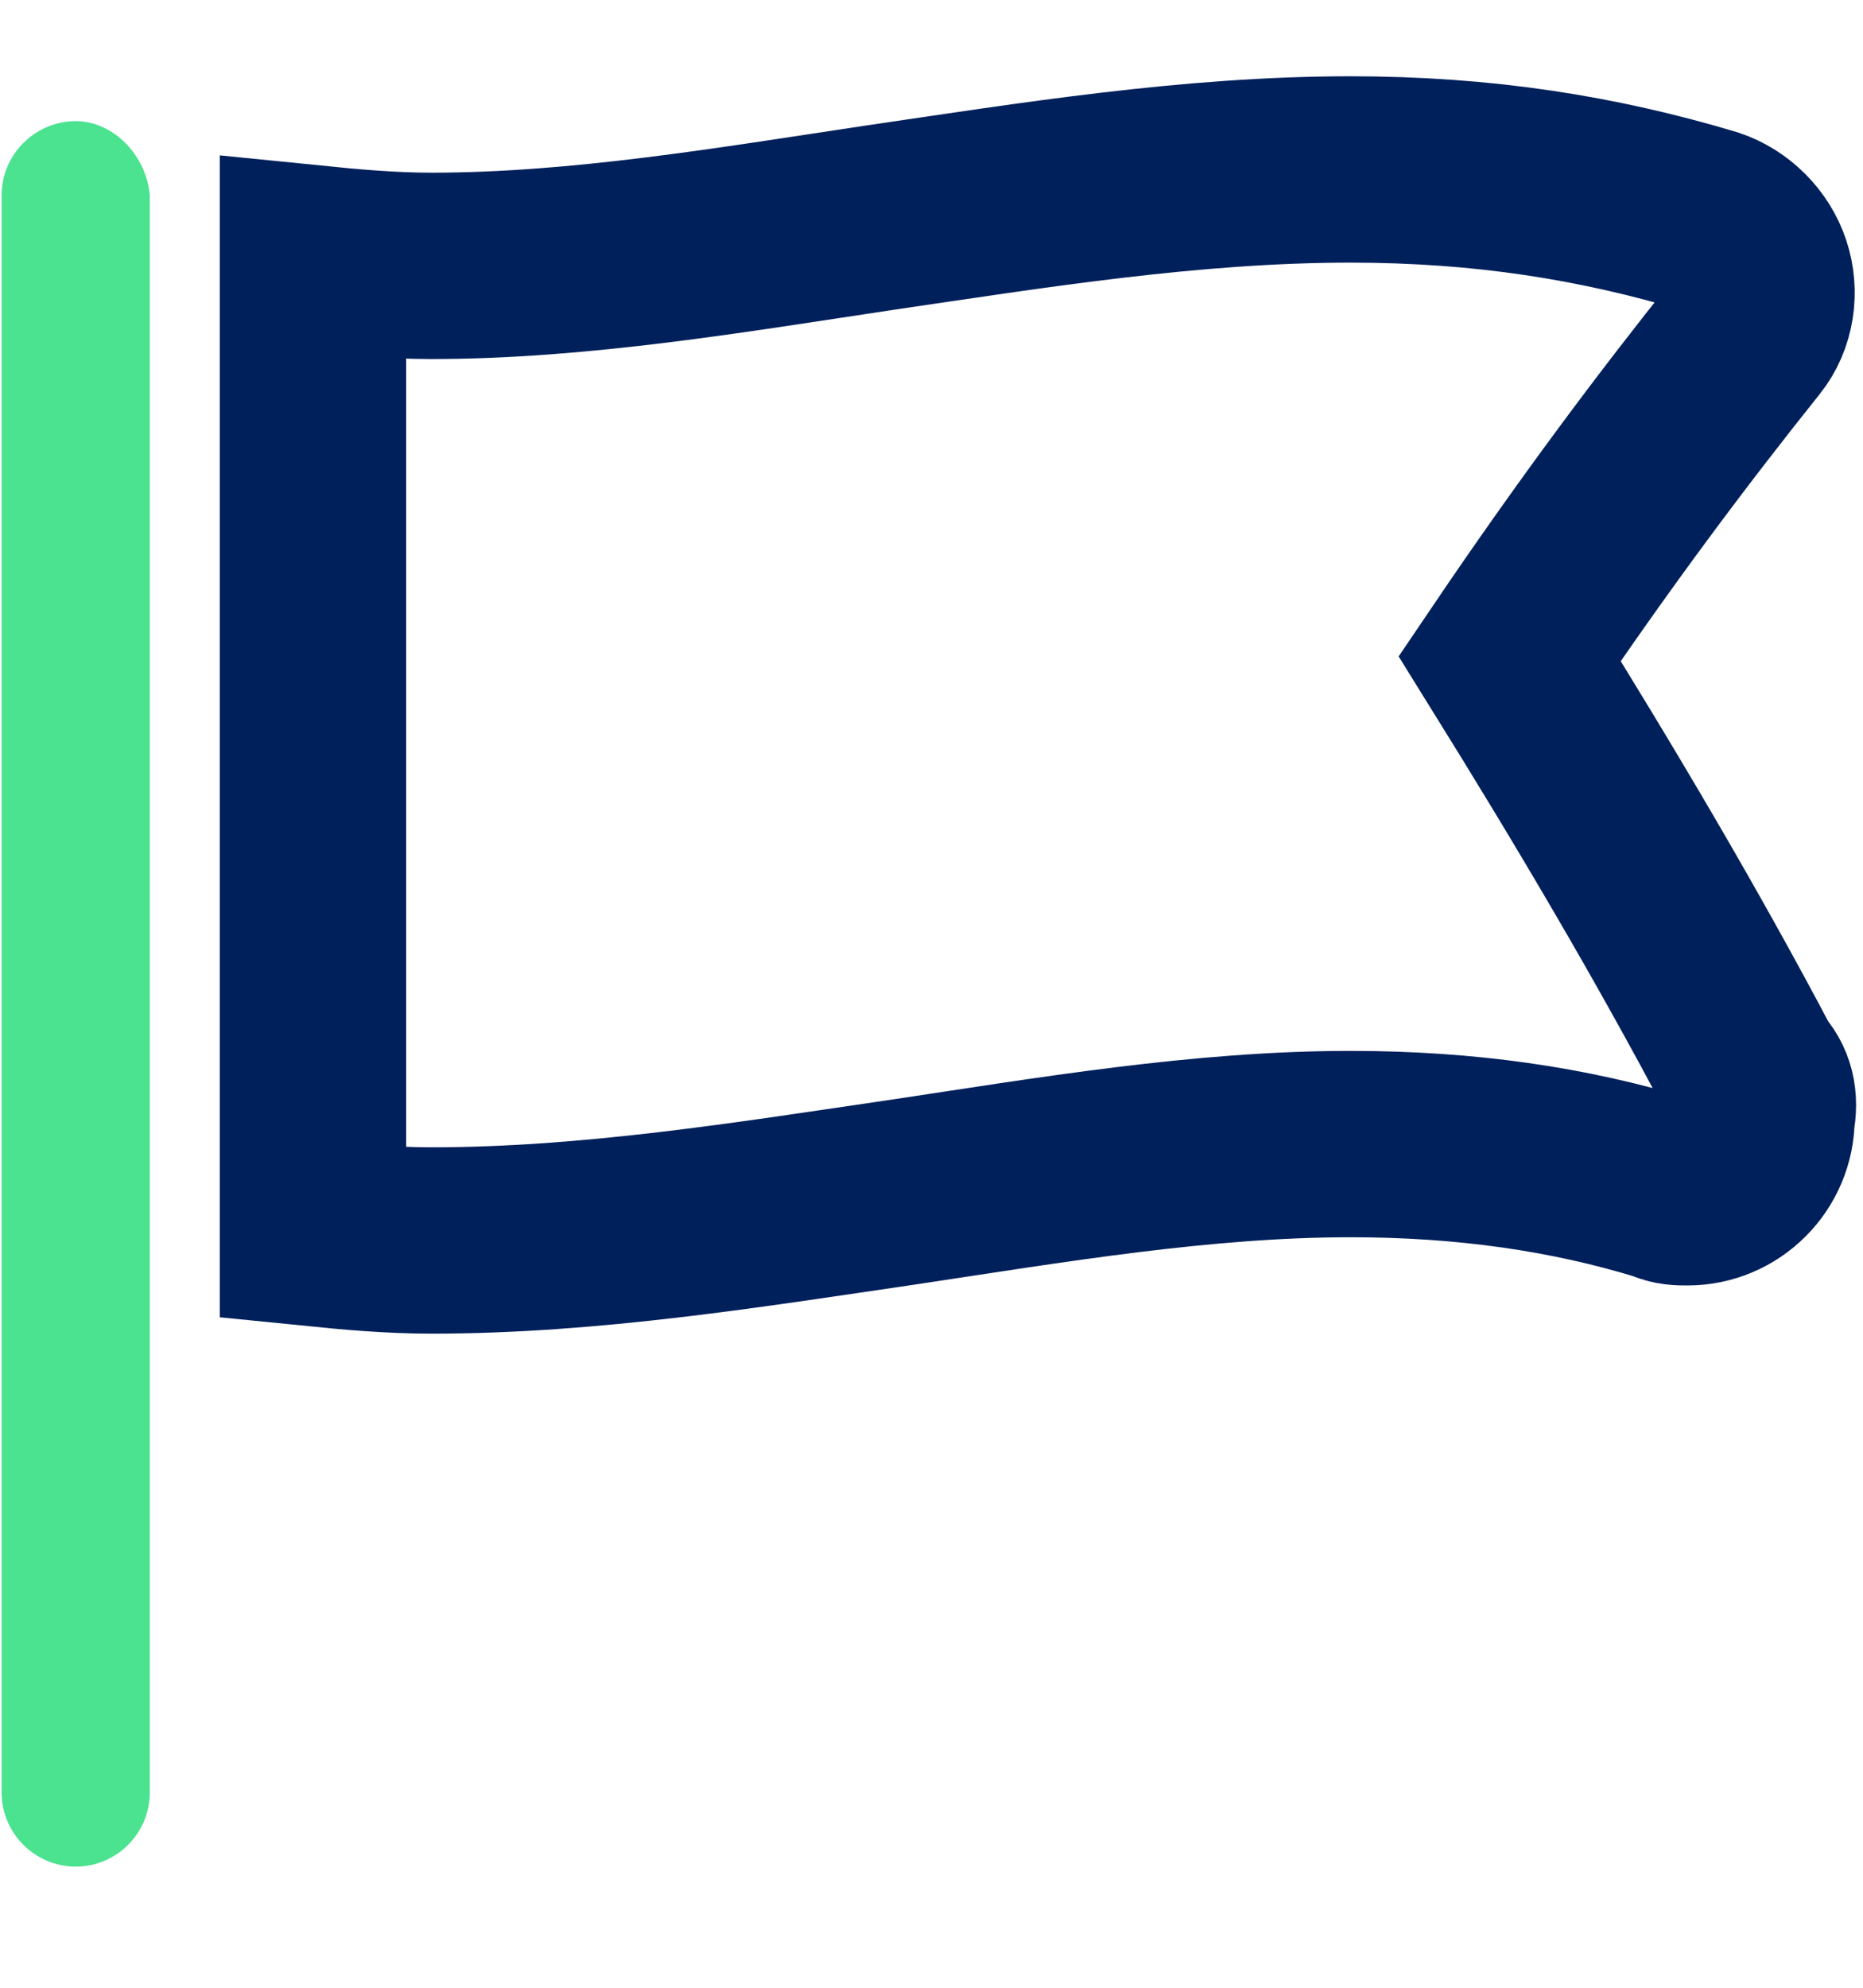 <svg width="15" height="16" viewBox="0 0 15 16" fill="none" xmlns="http://www.w3.org/2000/svg">
<path d="M0.61 0.975C0.282 0.975 0.013 1.244 0.013 1.572V14.429C0.013 14.757 0.282 15.025 0.61 15.025C0.938 15.025 1.206 14.757 1.206 14.429V1.572C1.177 1.244 0.908 0.975 0.61 0.975Z" fill="#4BE290"/>
<path d="M14.094 8.642C13.497 7.509 12.841 6.405 12.155 5.301C12.841 4.287 13.467 3.452 14.064 2.706C14.184 2.557 14.213 2.348 14.153 2.169C14.094 1.99 13.945 1.841 13.766 1.781C12.871 1.513 11.946 1.364 10.872 1.364C9.589 1.364 8.307 1.573 7.084 1.752C5.89 1.931 4.667 2.14 3.474 2.14C3.146 2.14 2.818 2.11 2.52 2.08V9.925C2.818 9.955 3.146 9.985 3.474 9.985C4.757 9.985 6.039 9.776 7.263 9.597C8.456 9.418 9.679 9.209 10.872 9.209C11.797 9.209 12.632 9.328 13.408 9.567C13.467 9.597 13.527 9.597 13.587 9.597C13.915 9.597 14.183 9.328 14.183 9C14.213 8.851 14.183 8.732 14.094 8.642Z" stroke="#00205B" stroke-width="1.5" stroke-miterlimit="10"/>
</svg>
